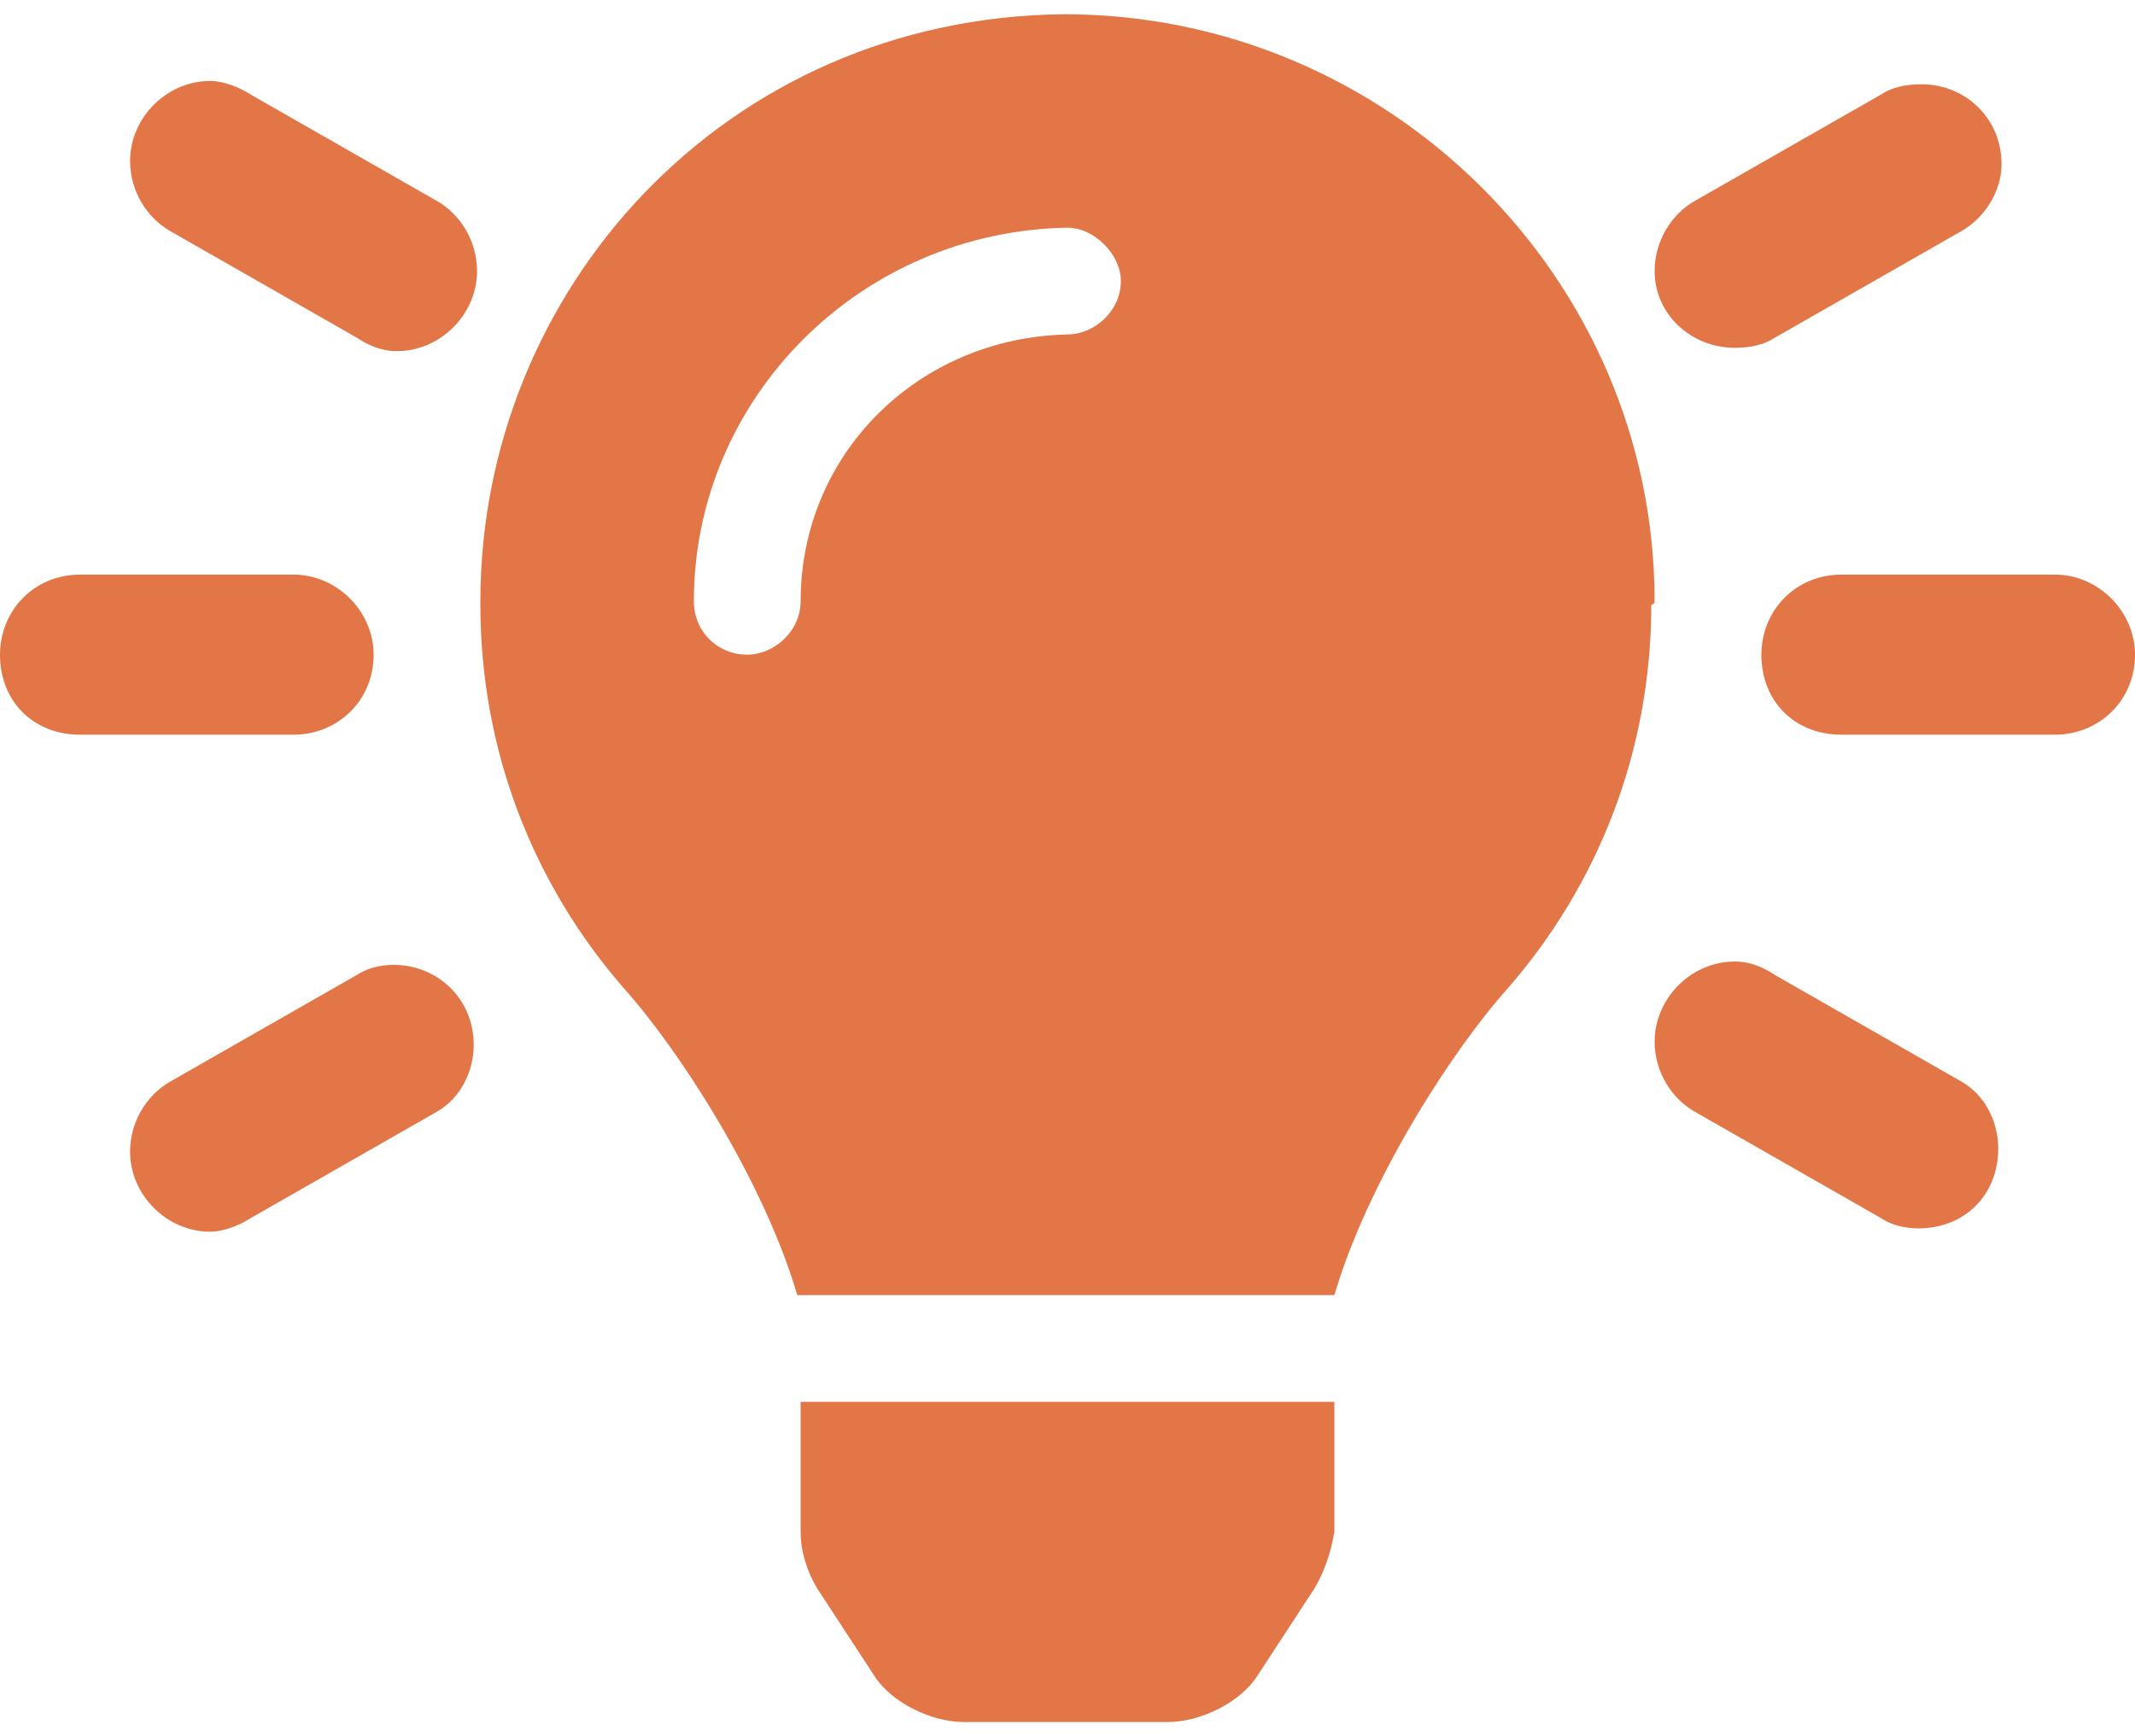 <svg width="75" height="61" viewBox="0 0 75 61" fill="none" xmlns="http://www.w3.org/2000/svg">
<path d="M28.125 53.82C28.125 54.523 28.359 55.227 28.711 55.812L30.703 58.859C31.289 59.797 32.695 60.5 33.867 60.5H41.016C42.188 60.5 43.594 59.797 44.18 58.859L46.172 55.812C46.523 55.227 46.758 54.523 46.875 53.82V49.25H28.125V53.82ZM37.383 0.5C25.43 0.617 16.875 10.227 16.875 21.125V21.242C16.875 26.398 18.75 31.086 21.914 34.719C23.906 36.945 26.836 41.516 28.008 45.5H46.875C48.047 41.516 50.977 36.945 52.969 34.719C56.133 31.086 58.008 26.398 58.008 21.242C58.008 21.242 58.125 21.242 58.125 21.125C58.125 9.758 48.75 0.5 37.383 0.5ZM37.5 11.75C32.227 11.867 28.125 15.969 28.125 21.125C28.125 22.18 27.188 23 26.25 23C25.195 23 24.375 22.18 24.375 21.125C24.375 13.977 30.234 8.117 37.5 8C38.438 8 39.375 8.938 39.375 9.875C39.375 10.93 38.438 11.75 37.5 11.75ZM13.125 23C13.125 21.477 11.836 20.188 10.312 20.188H2.812C1.172 20.188 0 21.477 0 23C0 24.641 1.172 25.812 2.812 25.812H10.312C11.836 25.812 13.125 24.641 13.125 23ZM72.188 20.188H64.688C63.047 20.188 61.875 21.477 61.875 23C61.875 24.641 63.047 25.812 64.688 25.812H72.188C73.711 25.812 75 24.641 75 23C75 21.477 73.711 20.188 72.188 20.188ZM15.352 7.062L8.789 3.312C8.438 3.078 7.852 2.844 7.383 2.844C5.859 2.844 4.57 4.133 4.57 5.656C4.57 6.711 5.156 7.648 5.977 8.117L12.539 11.867C12.891 12.102 13.359 12.336 13.945 12.336C15.469 12.336 16.758 11.047 16.758 9.523C16.758 8.469 16.172 7.531 15.352 7.062ZM68.906 38L62.344 34.25C61.992 34.016 61.523 33.781 60.938 33.781C59.414 33.781 58.125 35.07 58.125 36.594C58.125 37.648 58.711 38.586 59.531 39.055L66.094 42.805C66.445 43.039 66.914 43.156 67.383 43.156C69.023 43.156 70.195 41.984 70.195 40.344C70.195 39.406 69.727 38.469 68.906 38ZM12.539 34.25L5.977 38C5.156 38.469 4.57 39.406 4.57 40.461C4.57 41.984 5.859 43.273 7.383 43.273C7.852 43.273 8.438 43.039 8.789 42.805L15.352 39.055C16.172 38.586 16.641 37.648 16.641 36.711C16.641 35.07 15.352 33.898 13.828 33.898C13.359 33.898 12.891 34.016 12.539 34.25ZM60.938 12.219C61.523 12.219 61.992 12.102 62.344 11.867L68.906 8.117C69.727 7.648 70.312 6.711 70.312 5.773C70.312 4.133 69.023 2.961 67.5 2.961C66.914 2.961 66.445 3.078 66.094 3.312L59.531 7.062C58.711 7.531 58.125 8.469 58.125 9.523C58.125 11.047 59.414 12.219 60.938 12.219Z" fill="#E37646"/>
</svg>
